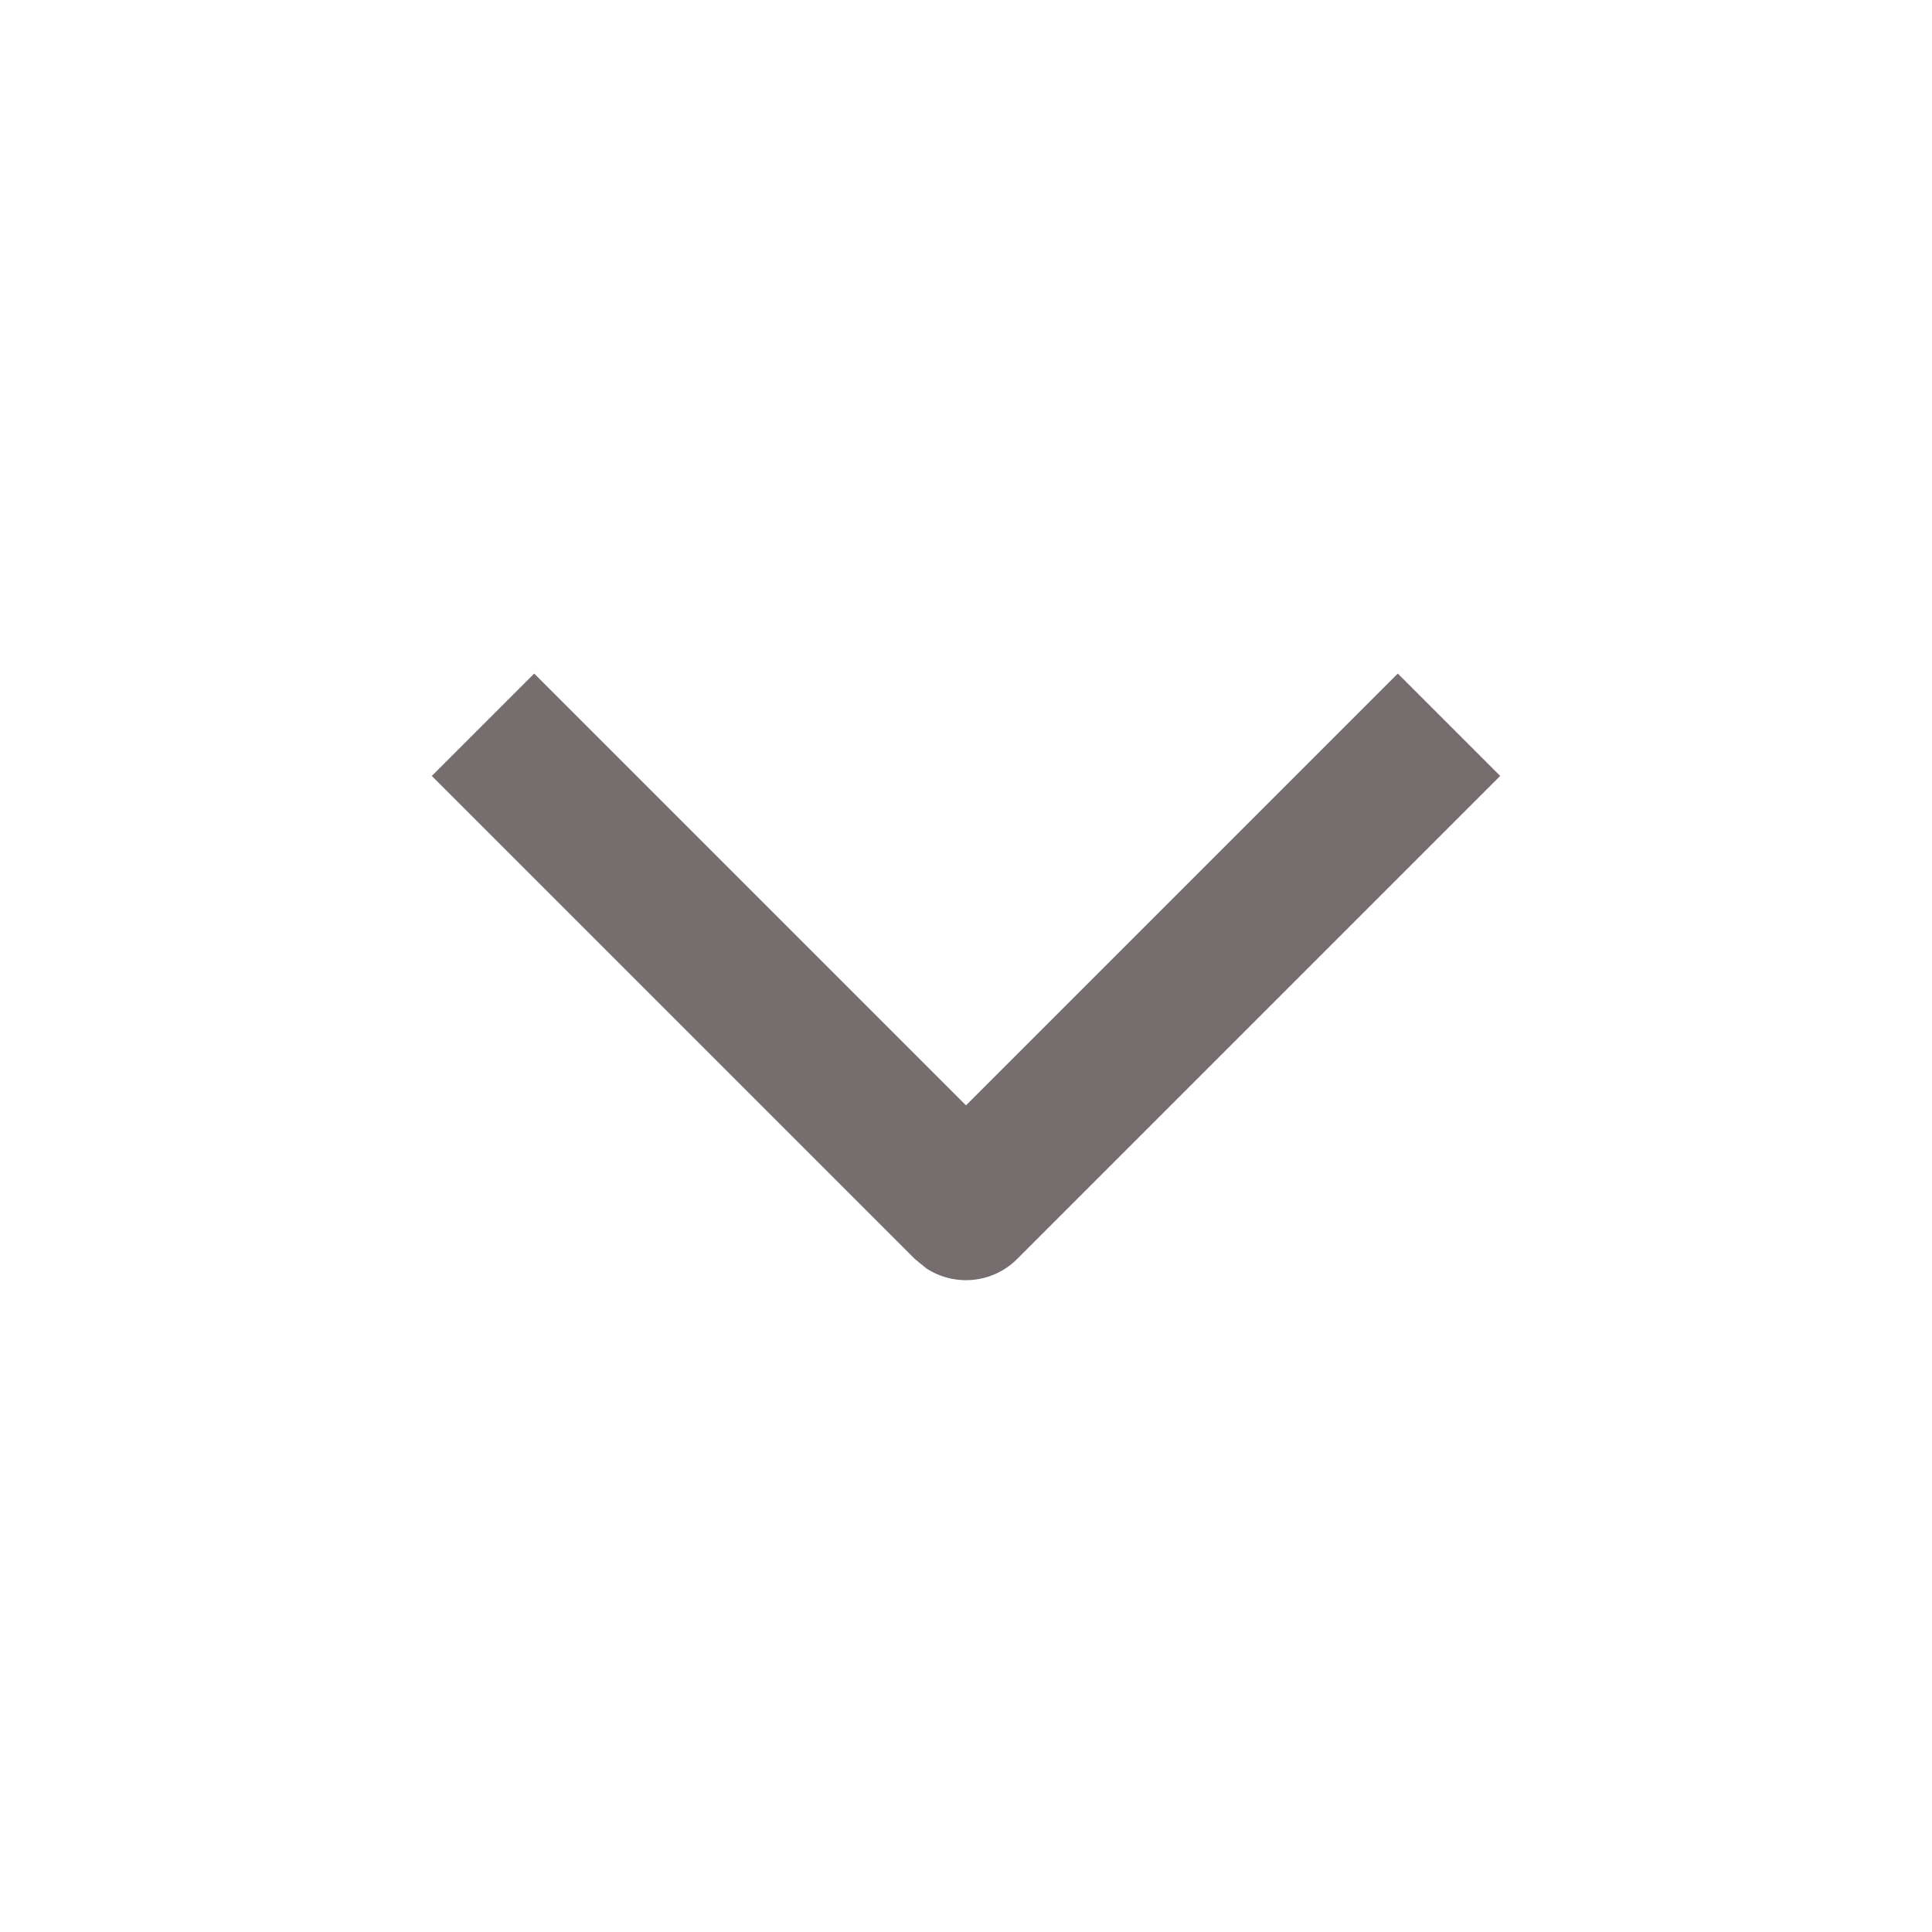 <svg width="16" height="16" viewBox="0 0 16 16" fill="none" xmlns="http://www.w3.org/2000/svg">
<path d="M12.424 6.426L8.424 10.426C8.219 10.631 7.903 10.657 7.67 10.503L7.576 10.426L3.576 6.426L4.424 5.578L8 9.154L11.576 5.578L12.424 6.426Z" fill="#766E6E"/>
</svg>
